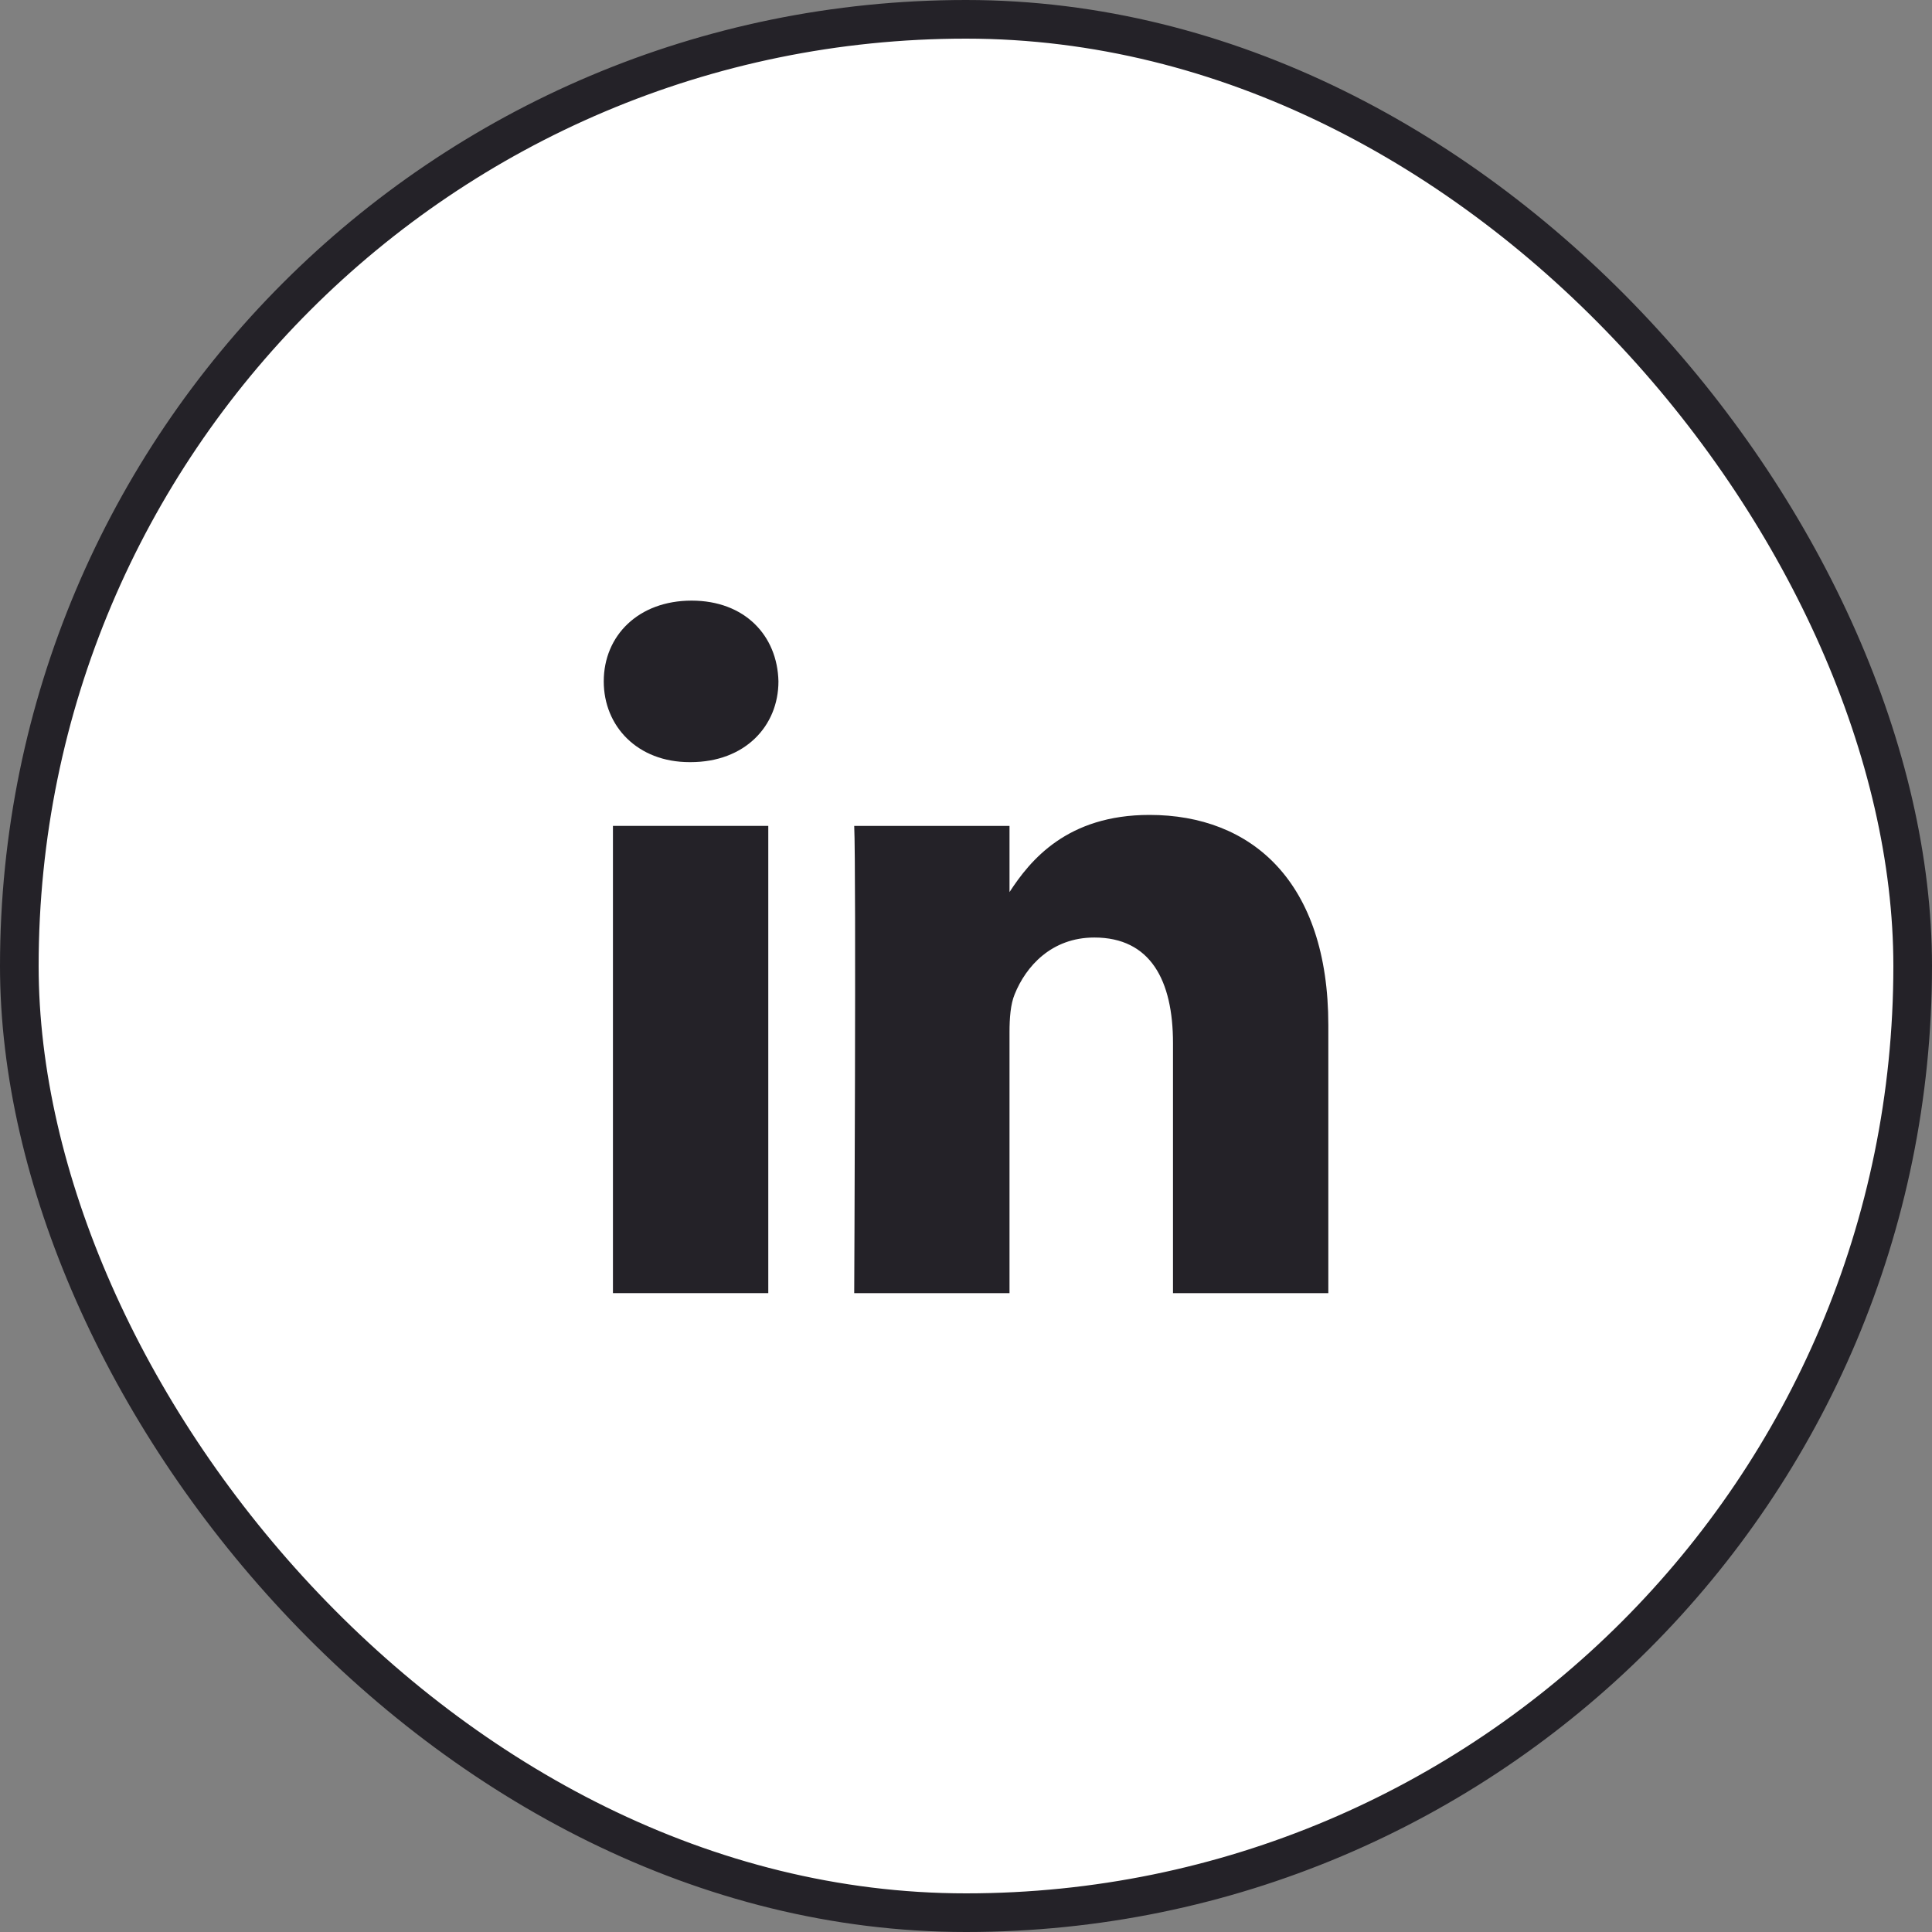 <?xml version="1.0" encoding="utf-8"?>
<svg xmlns="http://www.w3.org/2000/svg" fill="none" height="100%" overflow="visible" preserveAspectRatio="none" style="display: block;" viewBox="0 0 50 50" width="100%">
<rect x="0" y="0" width="50" height="50" fill="#808080" stroke="none"/>
<g id="Social link 2">
<rect fill="white" height="49" rx="24.5" width="49" x="0.5" y="0.5"/>
<rect height="49" rx="24.5" stroke="#242228" width="49" x="0.5" y="0.5"/>
<g id="Vector">
<path d="M19.883 21.374H15.863V33.466H19.883V21.374Z" fill="#242228"/>
<path d="M17.899 15.544C16.524 15.544 15.625 16.449 15.625 17.634C15.625 18.794 16.497 19.724 17.846 19.724H17.872C19.274 19.724 20.146 18.794 20.146 17.634C20.12 16.449 19.274 15.544 17.899 15.544Z" fill="#242228"/>
<path d="M29.749 21.09C27.616 21.09 26.661 22.263 26.126 23.087V21.375H22.107C22.16 22.509 22.107 33.467 22.107 33.467H26.126V26.714C26.126 26.352 26.152 25.991 26.259 25.733C26.549 25.011 27.211 24.263 28.321 24.263C29.775 24.263 30.357 25.372 30.357 26.997V33.467H34.377V26.533C34.377 22.818 32.393 21.09 29.749 21.09Z" fill="#242228"/>
</g>
</g>
</svg>